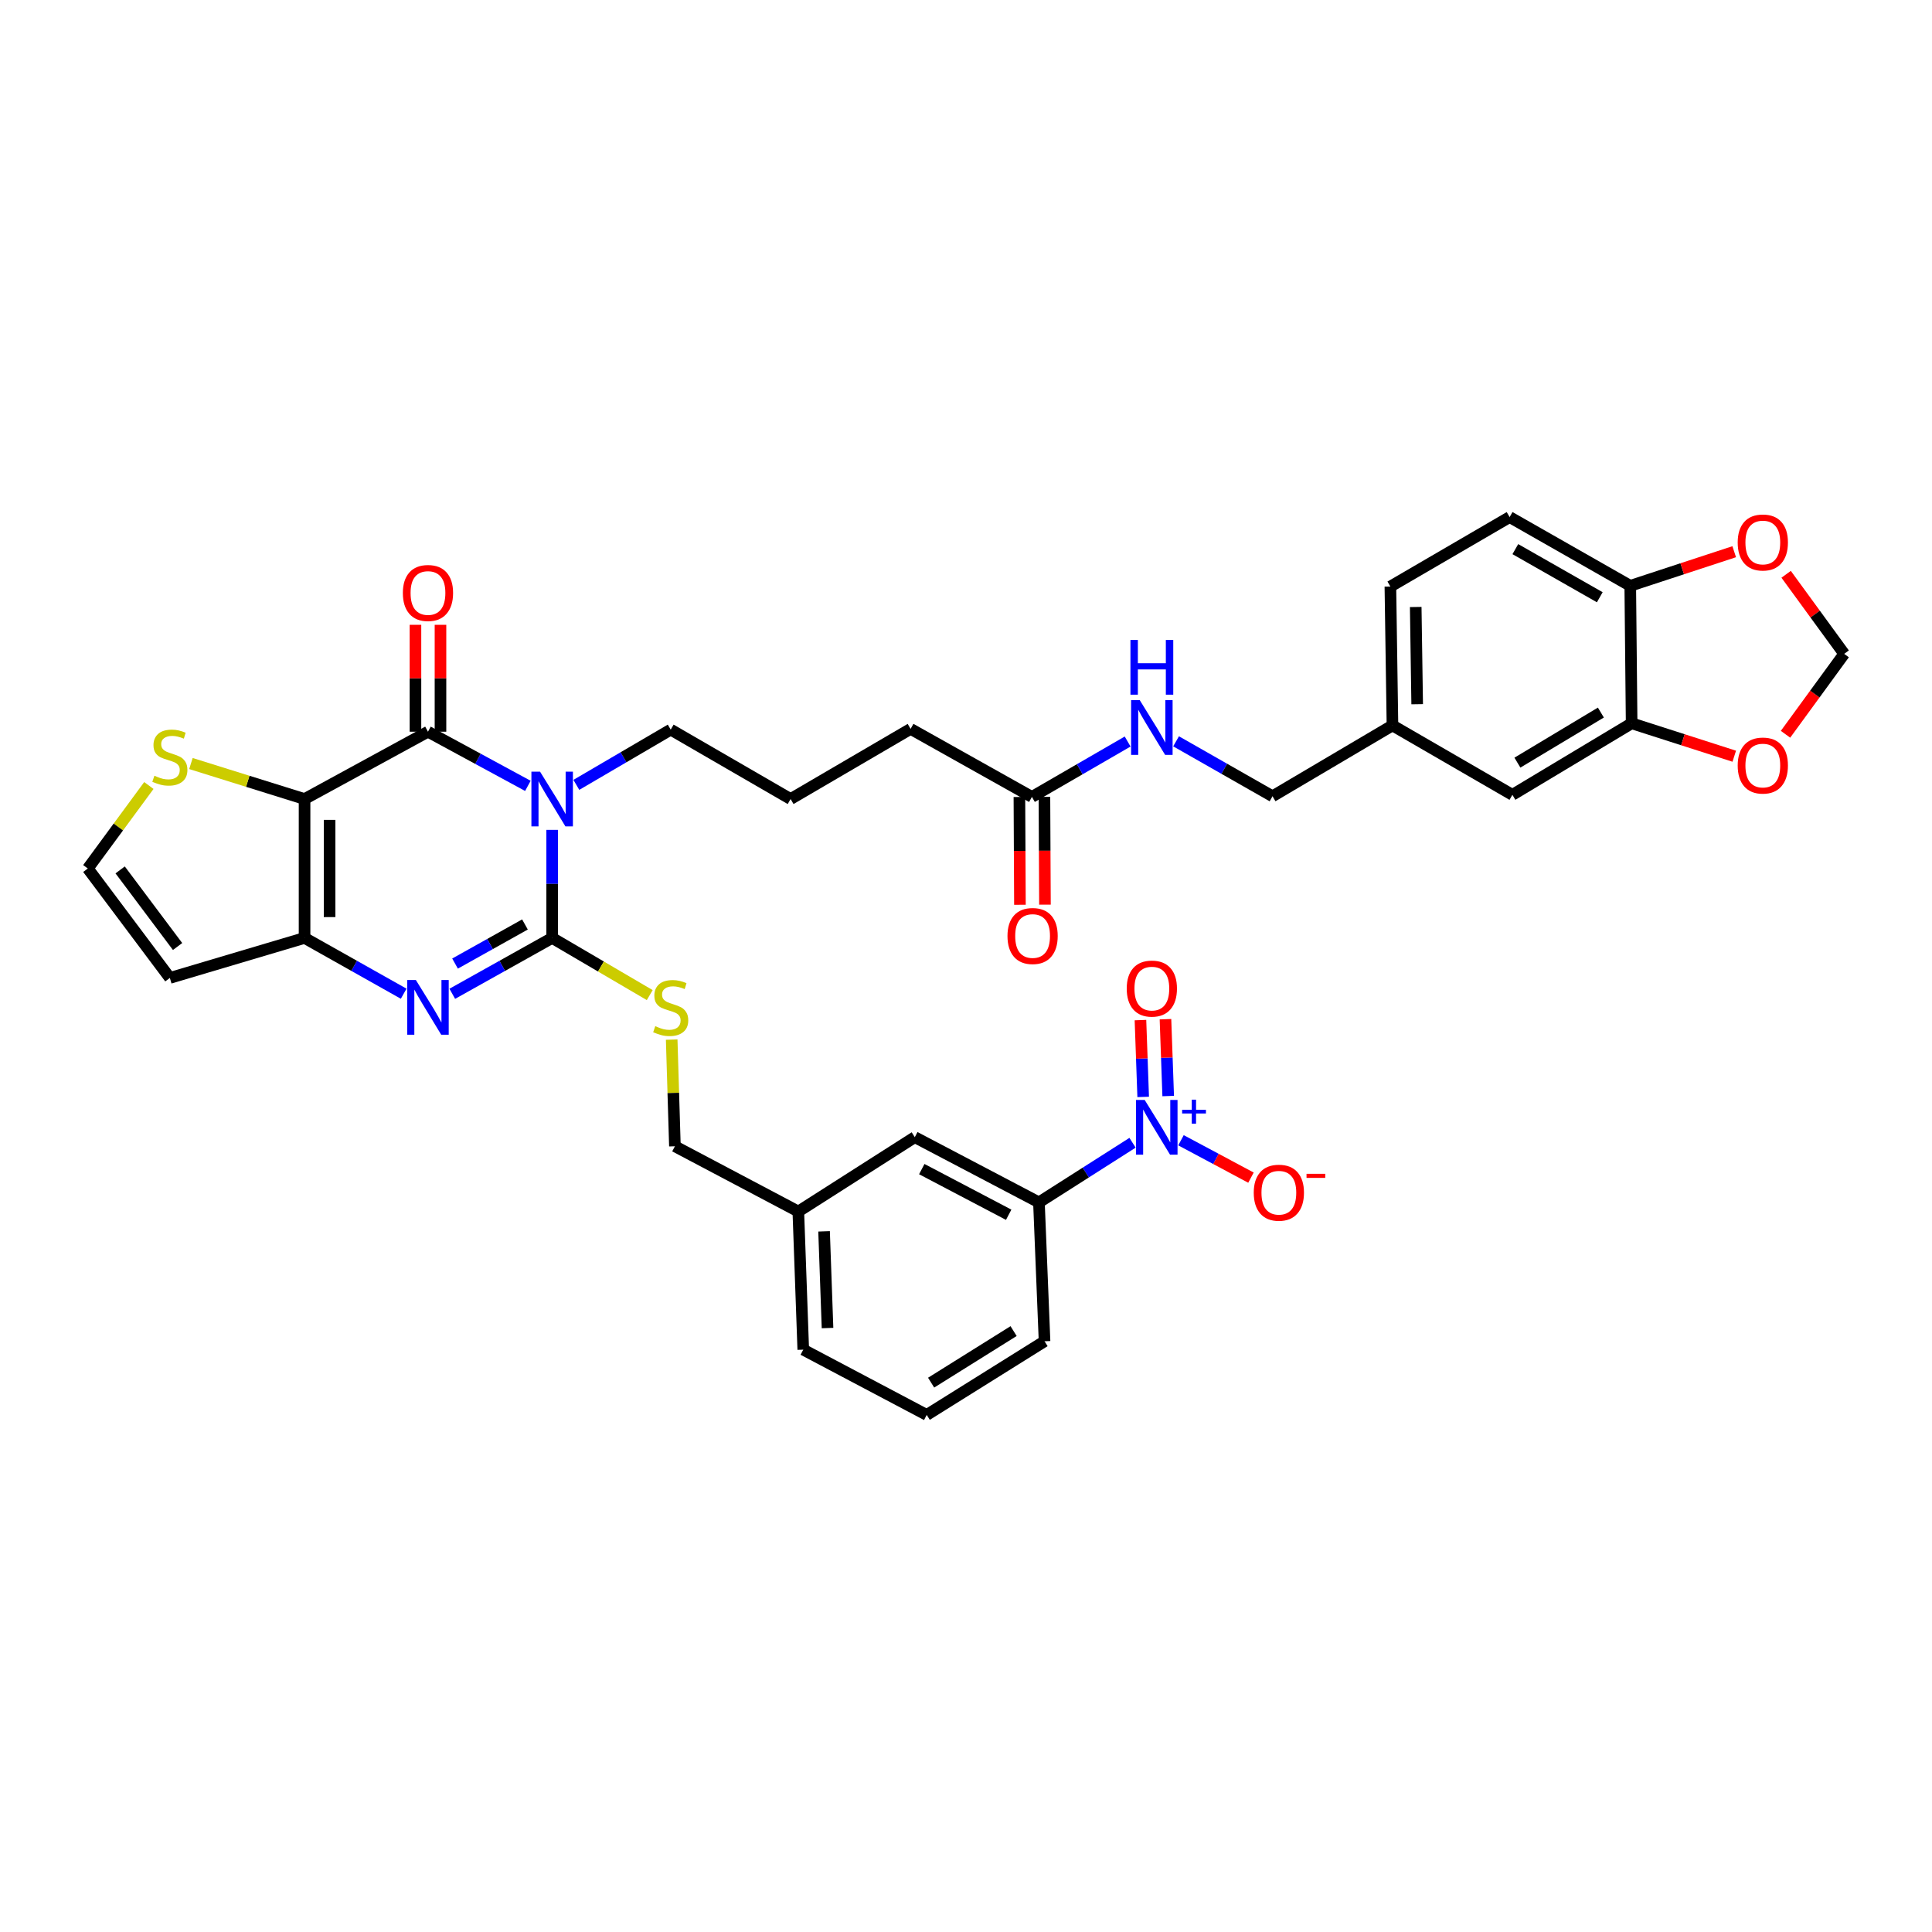 <?xml version='1.0' encoding='iso-8859-1'?>
<svg version='1.1' baseProfile='full'
              xmlns='http://www.w3.org/2000/svg'
                      xmlns:rdkit='http://www.rdkit.org/xml'
                      xmlns:xlink='http://www.w3.org/1999/xlink'
                  xml:space='preserve'
width='1000px' height='1000px' viewBox='0 0 1000 1000'>
<!-- END OF HEADER -->
<rect style='opacity:1.0;fill:#FFFFFF;stroke:none' width='1000' height='1000' x='0' y='0'> </rect>
<path class='bond-1' d='M 285.796,429.535 L 285.796,457.502' style='fill:none;fill-rule:evenodd;stroke:#0000FF;stroke-width:6px;stroke-linecap:butt;stroke-linejoin:miter;stroke-opacity:1' />
<path class='bond-1' d='M 285.796,457.502 L 285.796,485.47' style='fill:none;fill-rule:evenodd;stroke:#000000;stroke-width:6px;stroke-linecap:butt;stroke-linejoin:miter;stroke-opacity:1' />
<path class='bond-2' d='M 273.228,406.764 L 247.373,392.748' style='fill:none;fill-rule:evenodd;stroke:#0000FF;stroke-width:6px;stroke-linecap:butt;stroke-linejoin:miter;stroke-opacity:1' />
<path class='bond-2' d='M 247.373,392.748 L 221.517,378.732' style='fill:none;fill-rule:evenodd;stroke:#000000;stroke-width:6px;stroke-linecap:butt;stroke-linejoin:miter;stroke-opacity:1' />
<path class='bond-24' d='M 298.314,406.249 L 322.737,391.951' style='fill:none;fill-rule:evenodd;stroke:#0000FF;stroke-width:6px;stroke-linecap:butt;stroke-linejoin:miter;stroke-opacity:1' />
<path class='bond-24' d='M 322.737,391.951 L 347.161,377.652' style='fill:none;fill-rule:evenodd;stroke:#000000;stroke-width:6px;stroke-linecap:butt;stroke-linejoin:miter;stroke-opacity:1' />
<path class='bond-0' d='M 157.641,413.577 L 221.517,378.732' style='fill:none;fill-rule:evenodd;stroke:#000000;stroke-width:6px;stroke-linecap:butt;stroke-linejoin:miter;stroke-opacity:1' />
<path class='bond-4' d='M 157.641,413.577 L 157.641,485.47' style='fill:none;fill-rule:evenodd;stroke:#000000;stroke-width:6px;stroke-linecap:butt;stroke-linejoin:miter;stroke-opacity:1' />
<path class='bond-4' d='M 170.595,424.361 L 170.595,474.686' style='fill:none;fill-rule:evenodd;stroke:#000000;stroke-width:6px;stroke-linecap:butt;stroke-linejoin:miter;stroke-opacity:1' />
<path class='bond-6' d='M 157.641,413.577 L 128.234,404.392' style='fill:none;fill-rule:evenodd;stroke:#000000;stroke-width:6px;stroke-linecap:butt;stroke-linejoin:miter;stroke-opacity:1' />
<path class='bond-6' d='M 128.234,404.392 L 98.827,395.207' style='fill:none;fill-rule:evenodd;stroke:#CCCC00;stroke-width:6px;stroke-linecap:butt;stroke-linejoin:miter;stroke-opacity:1' />
<path class='bond-3' d='M 285.796,485.47 L 259.947,499.929' style='fill:none;fill-rule:evenodd;stroke:#000000;stroke-width:6px;stroke-linecap:butt;stroke-linejoin:miter;stroke-opacity:1' />
<path class='bond-3' d='M 259.947,499.929 L 234.098,514.387' style='fill:none;fill-rule:evenodd;stroke:#0000FF;stroke-width:6px;stroke-linecap:butt;stroke-linejoin:miter;stroke-opacity:1' />
<path class='bond-3' d='M 271.718,478.502 L 253.624,488.623' style='fill:none;fill-rule:evenodd;stroke:#000000;stroke-width:6px;stroke-linecap:butt;stroke-linejoin:miter;stroke-opacity:1' />
<path class='bond-3' d='M 253.624,488.623 L 235.529,498.744' style='fill:none;fill-rule:evenodd;stroke:#0000FF;stroke-width:6px;stroke-linecap:butt;stroke-linejoin:miter;stroke-opacity:1' />
<path class='bond-7' d='M 285.796,485.47 L 311.049,500.266' style='fill:none;fill-rule:evenodd;stroke:#000000;stroke-width:6px;stroke-linecap:butt;stroke-linejoin:miter;stroke-opacity:1' />
<path class='bond-7' d='M 311.049,500.266 L 336.303,515.062' style='fill:none;fill-rule:evenodd;stroke:#CCCC00;stroke-width:6px;stroke-linecap:butt;stroke-linejoin:miter;stroke-opacity:1' />
<path class='bond-13' d='M 227.994,378.732 L 227.994,351.067' style='fill:none;fill-rule:evenodd;stroke:#000000;stroke-width:6px;stroke-linecap:butt;stroke-linejoin:miter;stroke-opacity:1' />
<path class='bond-13' d='M 227.994,351.067 L 227.994,323.403' style='fill:none;fill-rule:evenodd;stroke:#FF0000;stroke-width:6px;stroke-linecap:butt;stroke-linejoin:miter;stroke-opacity:1' />
<path class='bond-13' d='M 215.04,378.732 L 215.04,351.067' style='fill:none;fill-rule:evenodd;stroke:#000000;stroke-width:6px;stroke-linecap:butt;stroke-linejoin:miter;stroke-opacity:1' />
<path class='bond-13' d='M 215.04,351.067 L 215.04,323.403' style='fill:none;fill-rule:evenodd;stroke:#FF0000;stroke-width:6px;stroke-linecap:butt;stroke-linejoin:miter;stroke-opacity:1' />
<path class='bond-36' d='M 208.944,514.347 L 183.293,499.909' style='fill:none;fill-rule:evenodd;stroke:#0000FF;stroke-width:6px;stroke-linecap:butt;stroke-linejoin:miter;stroke-opacity:1' />
<path class='bond-36' d='M 183.293,499.909 L 157.641,485.47' style='fill:none;fill-rule:evenodd;stroke:#000000;stroke-width:6px;stroke-linecap:butt;stroke-linejoin:miter;stroke-opacity:1' />
<path class='bond-8' d='M 157.641,485.47 L 87.921,506.182' style='fill:none;fill-rule:evenodd;stroke:#000000;stroke-width:6px;stroke-linecap:butt;stroke-linejoin:miter;stroke-opacity:1' />
<path class='bond-5' d='M 586.202,591.487 L 561.978,606.917' style='fill:none;fill-rule:evenodd;stroke:#0000FF;stroke-width:6px;stroke-linecap:butt;stroke-linejoin:miter;stroke-opacity:1' />
<path class='bond-5' d='M 561.978,606.917 L 537.753,622.348' style='fill:none;fill-rule:evenodd;stroke:#000000;stroke-width:6px;stroke-linecap:butt;stroke-linejoin:miter;stroke-opacity:1' />
<path class='bond-12' d='M 611.281,590.19 L 629.391,599.868' style='fill:none;fill-rule:evenodd;stroke:#0000FF;stroke-width:6px;stroke-linecap:butt;stroke-linejoin:miter;stroke-opacity:1' />
<path class='bond-12' d='M 629.391,599.868 L 647.5,609.545' style='fill:none;fill-rule:evenodd;stroke:#FF0000;stroke-width:6px;stroke-linecap:butt;stroke-linejoin:miter;stroke-opacity:1' />
<path class='bond-15' d='M 604.656,567.305 L 603.949,547.421' style='fill:none;fill-rule:evenodd;stroke:#0000FF;stroke-width:6px;stroke-linecap:butt;stroke-linejoin:miter;stroke-opacity:1' />
<path class='bond-15' d='M 603.949,547.421 L 603.243,527.537' style='fill:none;fill-rule:evenodd;stroke:#FF0000;stroke-width:6px;stroke-linecap:butt;stroke-linejoin:miter;stroke-opacity:1' />
<path class='bond-15' d='M 591.71,567.766 L 591.004,547.881' style='fill:none;fill-rule:evenodd;stroke:#0000FF;stroke-width:6px;stroke-linecap:butt;stroke-linejoin:miter;stroke-opacity:1' />
<path class='bond-15' d='M 591.004,547.881 L 590.297,527.997' style='fill:none;fill-rule:evenodd;stroke:#FF0000;stroke-width:6px;stroke-linecap:butt;stroke-linejoin:miter;stroke-opacity:1' />
<path class='bond-11' d='M 77.049,406.58 L 61.252,428.055' style='fill:none;fill-rule:evenodd;stroke:#CCCC00;stroke-width:6px;stroke-linecap:butt;stroke-linejoin:miter;stroke-opacity:1' />
<path class='bond-11' d='M 61.252,428.055 L 45.455,449.531' style='fill:none;fill-rule:evenodd;stroke:#000000;stroke-width:6px;stroke-linecap:butt;stroke-linejoin:miter;stroke-opacity:1' />
<path class='bond-27' d='M 347.665,538.102 L 348.499,565.706' style='fill:none;fill-rule:evenodd;stroke:#CCCC00;stroke-width:6px;stroke-linecap:butt;stroke-linejoin:miter;stroke-opacity:1' />
<path class='bond-27' d='M 348.499,565.706 L 349.334,593.31' style='fill:none;fill-rule:evenodd;stroke:#000000;stroke-width:6px;stroke-linecap:butt;stroke-linejoin:miter;stroke-opacity:1' />
<path class='bond-37' d='M 87.921,506.182 L 45.455,449.531' style='fill:none;fill-rule:evenodd;stroke:#000000;stroke-width:6px;stroke-linecap:butt;stroke-linejoin:miter;stroke-opacity:1' />
<path class='bond-37' d='M 91.916,489.914 L 62.189,450.259' style='fill:none;fill-rule:evenodd;stroke:#000000;stroke-width:6px;stroke-linecap:butt;stroke-linejoin:miter;stroke-opacity:1' />
<path class='bond-9' d='M 537.753,622.348 L 473.495,588.596' style='fill:none;fill-rule:evenodd;stroke:#000000;stroke-width:6px;stroke-linecap:butt;stroke-linejoin:miter;stroke-opacity:1' />
<path class='bond-9' d='M 522.091,628.753 L 477.11,605.127' style='fill:none;fill-rule:evenodd;stroke:#000000;stroke-width:6px;stroke-linecap:butt;stroke-linejoin:miter;stroke-opacity:1' />
<path class='bond-38' d='M 537.753,622.348 L 540.653,694.234' style='fill:none;fill-rule:evenodd;stroke:#000000;stroke-width:6px;stroke-linecap:butt;stroke-linejoin:miter;stroke-opacity:1' />
<path class='bond-10' d='M 844.533,374.371 L 782.815,411.404' style='fill:none;fill-rule:evenodd;stroke:#000000;stroke-width:6px;stroke-linecap:butt;stroke-linejoin:miter;stroke-opacity:1' />
<path class='bond-10' d='M 828.61,368.818 L 785.408,394.741' style='fill:none;fill-rule:evenodd;stroke:#000000;stroke-width:6px;stroke-linecap:butt;stroke-linejoin:miter;stroke-opacity:1' />
<path class='bond-16' d='M 844.533,374.371 L 871.091,382.894' style='fill:none;fill-rule:evenodd;stroke:#000000;stroke-width:6px;stroke-linecap:butt;stroke-linejoin:miter;stroke-opacity:1' />
<path class='bond-16' d='M 871.091,382.894 L 897.649,391.417' style='fill:none;fill-rule:evenodd;stroke:#FF0000;stroke-width:6px;stroke-linecap:butt;stroke-linejoin:miter;stroke-opacity:1' />
<path class='bond-39' d='M 844.533,374.371 L 843.82,303.212' style='fill:none;fill-rule:evenodd;stroke:#000000;stroke-width:6px;stroke-linecap:butt;stroke-linejoin:miter;stroke-opacity:1' />
<path class='bond-14' d='M 843.82,303.212 L 781.383,267.639' style='fill:none;fill-rule:evenodd;stroke:#000000;stroke-width:6px;stroke-linecap:butt;stroke-linejoin:miter;stroke-opacity:1' />
<path class='bond-14' d='M 828.042,309.131 L 784.336,284.23' style='fill:none;fill-rule:evenodd;stroke:#000000;stroke-width:6px;stroke-linecap:butt;stroke-linejoin:miter;stroke-opacity:1' />
<path class='bond-18' d='M 843.82,303.212 L 870.723,294.388' style='fill:none;fill-rule:evenodd;stroke:#000000;stroke-width:6px;stroke-linecap:butt;stroke-linejoin:miter;stroke-opacity:1' />
<path class='bond-18' d='M 870.723,294.388 L 897.626,285.564' style='fill:none;fill-rule:evenodd;stroke:#FF0000;stroke-width:6px;stroke-linecap:butt;stroke-linejoin:miter;stroke-opacity:1' />
<path class='bond-19' d='M 924.182,380.055 L 939.364,359.247' style='fill:none;fill-rule:evenodd;stroke:#FF0000;stroke-width:6px;stroke-linecap:butt;stroke-linejoin:miter;stroke-opacity:1' />
<path class='bond-19' d='M 939.364,359.247 L 954.545,338.439' style='fill:none;fill-rule:evenodd;stroke:#000000;stroke-width:6px;stroke-linecap:butt;stroke-linejoin:miter;stroke-opacity:1' />
<path class='bond-17' d='M 534.119,412.483 L 471.322,377.271' style='fill:none;fill-rule:evenodd;stroke:#000000;stroke-width:6px;stroke-linecap:butt;stroke-linejoin:miter;stroke-opacity:1' />
<path class='bond-20' d='M 534.119,412.483 L 558.891,398.147' style='fill:none;fill-rule:evenodd;stroke:#000000;stroke-width:6px;stroke-linecap:butt;stroke-linejoin:miter;stroke-opacity:1' />
<path class='bond-20' d='M 558.891,398.147 L 583.663,383.811' style='fill:none;fill-rule:evenodd;stroke:#0000FF;stroke-width:6px;stroke-linecap:butt;stroke-linejoin:miter;stroke-opacity:1' />
<path class='bond-23' d='M 527.642,412.515 L 527.779,440.41' style='fill:none;fill-rule:evenodd;stroke:#000000;stroke-width:6px;stroke-linecap:butt;stroke-linejoin:miter;stroke-opacity:1' />
<path class='bond-23' d='M 527.779,440.41 L 527.915,468.305' style='fill:none;fill-rule:evenodd;stroke:#FF0000;stroke-width:6px;stroke-linecap:butt;stroke-linejoin:miter;stroke-opacity:1' />
<path class='bond-23' d='M 540.595,412.452 L 540.732,440.346' style='fill:none;fill-rule:evenodd;stroke:#000000;stroke-width:6px;stroke-linecap:butt;stroke-linejoin:miter;stroke-opacity:1' />
<path class='bond-23' d='M 540.732,440.346 L 540.869,468.241' style='fill:none;fill-rule:evenodd;stroke:#FF0000;stroke-width:6px;stroke-linecap:butt;stroke-linejoin:miter;stroke-opacity:1' />
<path class='bond-40' d='M 924.502,297.255 L 939.524,317.847' style='fill:none;fill-rule:evenodd;stroke:#FF0000;stroke-width:6px;stroke-linecap:butt;stroke-linejoin:miter;stroke-opacity:1' />
<path class='bond-40' d='M 939.524,317.847 L 954.545,338.439' style='fill:none;fill-rule:evenodd;stroke:#000000;stroke-width:6px;stroke-linecap:butt;stroke-linejoin:miter;stroke-opacity:1' />
<path class='bond-29' d='M 608.733,383.702 L 633.693,397.923' style='fill:none;fill-rule:evenodd;stroke:#0000FF;stroke-width:6px;stroke-linecap:butt;stroke-linejoin:miter;stroke-opacity:1' />
<path class='bond-29' d='M 633.693,397.923 L 658.654,412.145' style='fill:none;fill-rule:evenodd;stroke:#000000;stroke-width:6px;stroke-linecap:butt;stroke-linejoin:miter;stroke-opacity:1' />
<path class='bond-21' d='M 782.815,411.404 L 720.738,375.479' style='fill:none;fill-rule:evenodd;stroke:#000000;stroke-width:6px;stroke-linecap:butt;stroke-linejoin:miter;stroke-opacity:1' />
<path class='bond-22' d='M 473.495,588.596 L 413.21,627.076' style='fill:none;fill-rule:evenodd;stroke:#000000;stroke-width:6px;stroke-linecap:butt;stroke-linejoin:miter;stroke-opacity:1' />
<path class='bond-31' d='M 347.161,377.652 L 409.216,413.577' style='fill:none;fill-rule:evenodd;stroke:#000000;stroke-width:6px;stroke-linecap:butt;stroke-linejoin:miter;stroke-opacity:1' />
<path class='bond-25' d='M 781.383,267.639 L 719.659,303.593' style='fill:none;fill-rule:evenodd;stroke:#000000;stroke-width:6px;stroke-linecap:butt;stroke-linejoin:miter;stroke-opacity:1' />
<path class='bond-26' d='M 720.738,375.479 L 658.654,412.145' style='fill:none;fill-rule:evenodd;stroke:#000000;stroke-width:6px;stroke-linecap:butt;stroke-linejoin:miter;stroke-opacity:1' />
<path class='bond-30' d='M 720.738,375.479 L 719.659,303.593' style='fill:none;fill-rule:evenodd;stroke:#000000;stroke-width:6px;stroke-linecap:butt;stroke-linejoin:miter;stroke-opacity:1' />
<path class='bond-30' d='M 733.529,364.502 L 732.773,314.181' style='fill:none;fill-rule:evenodd;stroke:#000000;stroke-width:6px;stroke-linecap:butt;stroke-linejoin:miter;stroke-opacity:1' />
<path class='bond-28' d='M 349.334,593.31 L 413.21,627.076' style='fill:none;fill-rule:evenodd;stroke:#000000;stroke-width:6px;stroke-linecap:butt;stroke-linejoin:miter;stroke-opacity:1' />
<path class='bond-35' d='M 413.21,627.076 L 415.765,698.58' style='fill:none;fill-rule:evenodd;stroke:#000000;stroke-width:6px;stroke-linecap:butt;stroke-linejoin:miter;stroke-opacity:1' />
<path class='bond-35' d='M 426.539,637.339 L 428.327,687.392' style='fill:none;fill-rule:evenodd;stroke:#000000;stroke-width:6px;stroke-linecap:butt;stroke-linejoin:miter;stroke-opacity:1' />
<path class='bond-33' d='M 409.216,413.577 L 471.322,377.271' style='fill:none;fill-rule:evenodd;stroke:#000000;stroke-width:6px;stroke-linecap:butt;stroke-linejoin:miter;stroke-opacity:1' />
<path class='bond-32' d='M 540.653,694.234 L 479.67,732.361' style='fill:none;fill-rule:evenodd;stroke:#000000;stroke-width:6px;stroke-linecap:butt;stroke-linejoin:miter;stroke-opacity:1' />
<path class='bond-32' d='M 524.638,688.969 L 481.95,715.658' style='fill:none;fill-rule:evenodd;stroke:#000000;stroke-width:6px;stroke-linecap:butt;stroke-linejoin:miter;stroke-opacity:1' />
<path class='bond-34' d='M 479.67,732.361 L 415.765,698.58' style='fill:none;fill-rule:evenodd;stroke:#000000;stroke-width:6px;stroke-linecap:butt;stroke-linejoin:miter;stroke-opacity:1' />
<path  class='atom-0' d='M 279.536 399.417
L 288.816 414.417
Q 289.736 415.897, 291.216 418.577
Q 292.696 421.257, 292.776 421.417
L 292.776 399.417
L 296.536 399.417
L 296.536 427.737
L 292.656 427.737
L 282.696 411.337
Q 281.536 409.417, 280.296 407.217
Q 279.096 405.017, 278.736 404.337
L 278.736 427.737
L 275.056 427.737
L 275.056 399.417
L 279.536 399.417
' fill='#0000FF'/>
<path  class='atom-4' d='M 215.257 507.264
L 224.537 522.264
Q 225.457 523.744, 226.937 526.424
Q 228.417 529.104, 228.497 529.264
L 228.497 507.264
L 232.257 507.264
L 232.257 535.584
L 228.377 535.584
L 218.417 519.184
Q 217.257 517.264, 216.017 515.064
Q 214.817 512.864, 214.457 512.184
L 214.457 535.584
L 210.777 535.584
L 210.777 507.264
L 215.257 507.264
' fill='#0000FF'/>
<path  class='atom-6' d='M 592.49 569.334
L 601.77 584.334
Q 602.69 585.814, 604.17 588.494
Q 605.65 591.174, 605.73 591.334
L 605.73 569.334
L 609.49 569.334
L 609.49 597.654
L 605.61 597.654
L 595.65 581.254
Q 594.49 579.334, 593.25 577.134
Q 592.05 574.934, 591.69 574.254
L 591.69 597.654
L 588.01 597.654
L 588.01 569.334
L 592.49 569.334
' fill='#0000FF'/>
<path  class='atom-6' d='M 611.866 574.439
L 616.856 574.439
L 616.856 569.185
L 619.074 569.185
L 619.074 574.439
L 624.195 574.439
L 624.195 576.339
L 619.074 576.339
L 619.074 581.619
L 616.856 581.619
L 616.856 576.339
L 611.866 576.339
L 611.866 574.439
' fill='#0000FF'/>
<path  class='atom-7' d='M 79.921 401.521
Q 80.241 401.641, 81.561 402.201
Q 82.881 402.761, 84.321 403.121
Q 85.801 403.441, 87.241 403.441
Q 89.921 403.441, 91.481 402.161
Q 93.041 400.841, 93.041 398.561
Q 93.041 397.001, 92.241 396.041
Q 91.481 395.081, 90.281 394.561
Q 89.081 394.041, 87.081 393.441
Q 84.561 392.681, 83.041 391.961
Q 81.561 391.241, 80.481 389.721
Q 79.441 388.201, 79.441 385.641
Q 79.441 382.081, 81.841 379.881
Q 84.281 377.681, 89.081 377.681
Q 92.361 377.681, 96.081 379.241
L 95.161 382.321
Q 91.761 380.921, 89.201 380.921
Q 86.441 380.921, 84.921 382.081
Q 83.401 383.201, 83.441 385.161
Q 83.441 386.681, 84.201 387.601
Q 85.001 388.521, 86.121 389.041
Q 87.281 389.561, 89.201 390.161
Q 91.761 390.961, 93.281 391.761
Q 94.801 392.561, 95.881 394.201
Q 97.001 395.801, 97.001 398.561
Q 97.001 402.481, 94.361 404.601
Q 91.761 406.681, 87.401 406.681
Q 84.881 406.681, 82.961 406.121
Q 81.081 405.601, 78.841 404.681
L 79.921 401.521
' fill='#CCCC00'/>
<path  class='atom-8' d='M 339.161 531.144
Q 339.481 531.264, 340.801 531.824
Q 342.121 532.384, 343.561 532.744
Q 345.041 533.064, 346.481 533.064
Q 349.161 533.064, 350.721 531.784
Q 352.281 530.464, 352.281 528.184
Q 352.281 526.624, 351.481 525.664
Q 350.721 524.704, 349.521 524.184
Q 348.321 523.664, 346.321 523.064
Q 343.801 522.304, 342.281 521.584
Q 340.801 520.864, 339.721 519.344
Q 338.681 517.824, 338.681 515.264
Q 338.681 511.704, 341.081 509.504
Q 343.521 507.304, 348.321 507.304
Q 351.601 507.304, 355.321 508.864
L 354.401 511.944
Q 351.001 510.544, 348.441 510.544
Q 345.681 510.544, 344.161 511.704
Q 342.641 512.824, 342.681 514.784
Q 342.681 516.304, 343.441 517.224
Q 344.241 518.144, 345.361 518.664
Q 346.521 519.184, 348.441 519.784
Q 351.001 520.584, 352.521 521.384
Q 354.041 522.184, 355.121 523.824
Q 356.241 525.424, 356.241 528.184
Q 356.241 532.104, 353.601 534.224
Q 351.001 536.304, 346.641 536.304
Q 344.121 536.304, 342.201 535.744
Q 340.321 535.224, 338.081 534.304
L 339.161 531.144
' fill='#CCCC00'/>
<path  class='atom-13' d='M 648.936 617.34
Q 648.936 610.54, 652.296 606.74
Q 655.656 602.94, 661.936 602.94
Q 668.216 602.94, 671.576 606.74
Q 674.936 610.54, 674.936 617.34
Q 674.936 624.22, 671.536 628.14
Q 668.136 632.02, 661.936 632.02
Q 655.696 632.02, 652.296 628.14
Q 648.936 624.26, 648.936 617.34
M 661.936 628.82
Q 666.256 628.82, 668.576 625.94
Q 670.936 623.02, 670.936 617.34
Q 670.936 611.78, 668.576 608.98
Q 666.256 606.14, 661.936 606.14
Q 657.616 606.14, 655.256 608.94
Q 652.936 611.74, 652.936 617.34
Q 652.936 623.06, 655.256 625.94
Q 657.616 628.82, 661.936 628.82
' fill='#FF0000'/>
<path  class='atom-13' d='M 676.256 607.562
L 685.944 607.562
L 685.944 609.674
L 676.256 609.674
L 676.256 607.562
' fill='#FF0000'/>
<path  class='atom-14' d='M 208.517 306.926
Q 208.517 300.126, 211.877 296.326
Q 215.237 292.526, 221.517 292.526
Q 227.797 292.526, 231.157 296.326
Q 234.517 300.126, 234.517 306.926
Q 234.517 313.806, 231.117 317.726
Q 227.717 321.606, 221.517 321.606
Q 215.277 321.606, 211.877 317.726
Q 208.517 313.846, 208.517 306.926
M 221.517 318.406
Q 225.837 318.406, 228.157 315.526
Q 230.517 312.606, 230.517 306.926
Q 230.517 301.366, 228.157 298.566
Q 225.837 295.726, 221.517 295.726
Q 217.197 295.726, 214.837 298.526
Q 212.517 301.326, 212.517 306.926
Q 212.517 312.646, 214.837 315.526
Q 217.197 318.406, 221.517 318.406
' fill='#FF0000'/>
<path  class='atom-16' d='M 583.196 511.688
Q 583.196 504.888, 586.556 501.088
Q 589.916 497.288, 596.196 497.288
Q 602.476 497.288, 605.836 501.088
Q 609.196 504.888, 609.196 511.688
Q 609.196 518.568, 605.796 522.488
Q 602.396 526.368, 596.196 526.368
Q 589.956 526.368, 586.556 522.488
Q 583.196 518.608, 583.196 511.688
M 596.196 523.168
Q 600.516 523.168, 602.836 520.288
Q 605.196 517.368, 605.196 511.688
Q 605.196 506.128, 602.836 503.328
Q 600.516 500.488, 596.196 500.488
Q 591.876 500.488, 589.516 503.288
Q 587.196 506.088, 587.196 511.688
Q 587.196 517.408, 589.516 520.288
Q 591.876 523.168, 596.196 523.168
' fill='#FF0000'/>
<path  class='atom-17' d='M 899.432 396.242
Q 899.432 389.442, 902.792 385.642
Q 906.152 381.842, 912.432 381.842
Q 918.712 381.842, 922.072 385.642
Q 925.432 389.442, 925.432 396.242
Q 925.432 403.122, 922.032 407.042
Q 918.632 410.922, 912.432 410.922
Q 906.192 410.922, 902.792 407.042
Q 899.432 403.162, 899.432 396.242
M 912.432 407.722
Q 916.752 407.722, 919.072 404.842
Q 921.432 401.922, 921.432 396.242
Q 921.432 390.682, 919.072 387.882
Q 916.752 385.042, 912.432 385.042
Q 908.112 385.042, 905.752 387.842
Q 903.432 390.642, 903.432 396.242
Q 903.432 401.962, 905.752 404.842
Q 908.112 407.722, 912.432 407.722
' fill='#FF0000'/>
<path  class='atom-19' d='M 899.432 280.788
Q 899.432 273.988, 902.792 270.188
Q 906.152 266.388, 912.432 266.388
Q 918.712 266.388, 922.072 270.188
Q 925.432 273.988, 925.432 280.788
Q 925.432 287.668, 922.032 291.588
Q 918.632 295.468, 912.432 295.468
Q 906.192 295.468, 902.792 291.588
Q 899.432 287.708, 899.432 280.788
M 912.432 292.268
Q 916.752 292.268, 919.072 289.388
Q 921.432 286.468, 921.432 280.788
Q 921.432 275.228, 919.072 272.428
Q 916.752 269.588, 912.432 269.588
Q 908.112 269.588, 905.752 272.388
Q 903.432 275.188, 903.432 280.788
Q 903.432 286.508, 905.752 289.388
Q 908.112 292.268, 912.432 292.268
' fill='#FF0000'/>
<path  class='atom-21' d='M 589.936 362.398
L 599.216 377.398
Q 600.136 378.878, 601.616 381.558
Q 603.096 384.238, 603.176 384.398
L 603.176 362.398
L 606.936 362.398
L 606.936 390.718
L 603.056 390.718
L 593.096 374.318
Q 591.936 372.398, 590.696 370.198
Q 589.496 367.998, 589.136 367.318
L 589.136 390.718
L 585.456 390.718
L 585.456 362.398
L 589.936 362.398
' fill='#0000FF'/>
<path  class='atom-21' d='M 585.116 331.246
L 588.956 331.246
L 588.956 343.286
L 603.436 343.286
L 603.436 331.246
L 607.276 331.246
L 607.276 359.566
L 603.436 359.566
L 603.436 346.486
L 588.956 346.486
L 588.956 359.566
L 585.116 359.566
L 585.116 331.246
' fill='#0000FF'/>
<path  class='atom-24' d='M 521.471 484.471
Q 521.471 477.671, 524.831 473.871
Q 528.191 470.071, 534.471 470.071
Q 540.751 470.071, 544.111 473.871
Q 547.471 477.671, 547.471 484.471
Q 547.471 491.351, 544.071 495.271
Q 540.671 499.151, 534.471 499.151
Q 528.231 499.151, 524.831 495.271
Q 521.471 491.391, 521.471 484.471
M 534.471 495.951
Q 538.791 495.951, 541.111 493.071
Q 543.471 490.151, 543.471 484.471
Q 543.471 478.911, 541.111 476.111
Q 538.791 473.271, 534.471 473.271
Q 530.151 473.271, 527.791 476.071
Q 525.471 478.871, 525.471 484.471
Q 525.471 490.191, 527.791 493.071
Q 530.151 495.951, 534.471 495.951
' fill='#FF0000'/>
</svg>
